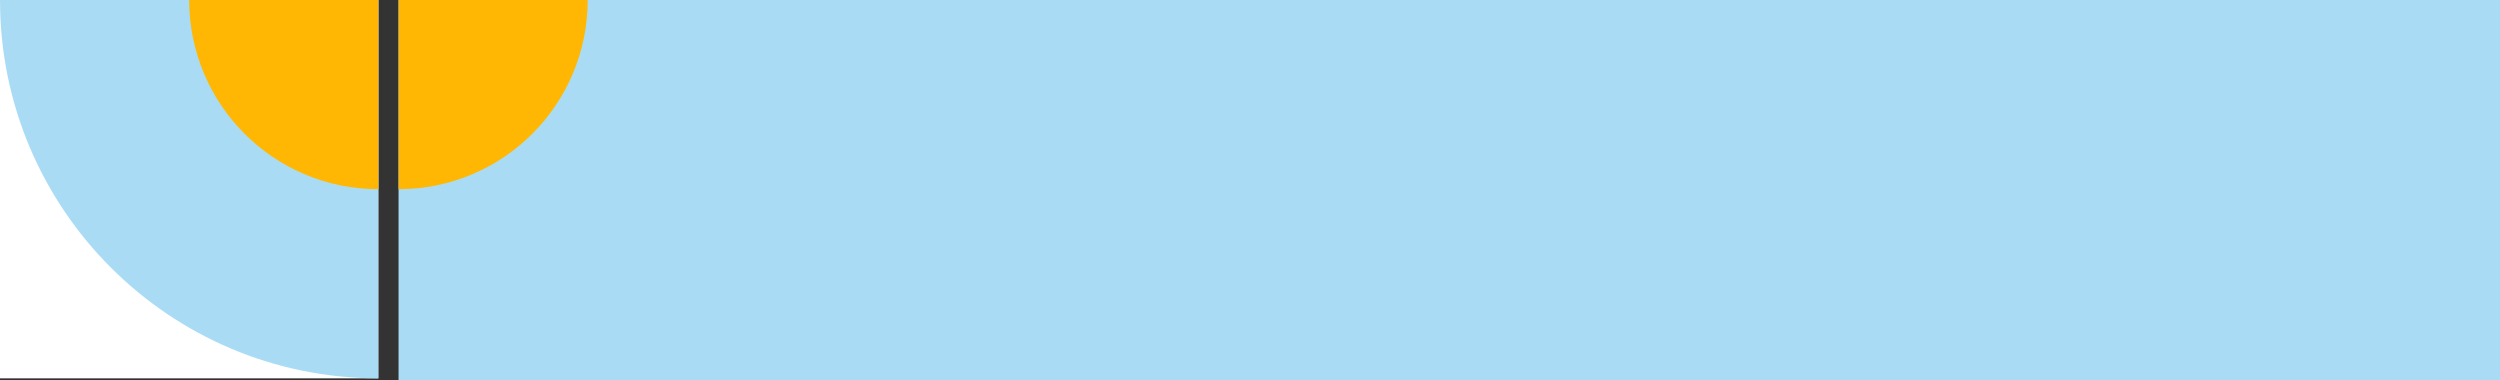<svg width="276" height="42" viewBox="0 0 276 42" fill="none" xmlns="http://www.w3.org/2000/svg">
<rect x="0" y="0" width="276" height="42" fill="#333333" stroke="none"/>
<rect width="232" height="42" transform="translate(44)" fill="#A9DCF4"/>
<path d="M41.764 0H0V41.768H41.764V0Z" fill="white"/>
<path d="M41.764 41.768C18.698 41.768 0 23.068 0 0H41.764" fill="#A9DCF4"/>
<path d="M20.884 0C20.884 11.536 30.233 20.886 41.768 20.886V0" fill="#FFB703"/>
<path d="M64.884 0C64.884 11.536 55.535 20.886 44 20.886V0" fill="#FFB703"/>
</svg>
